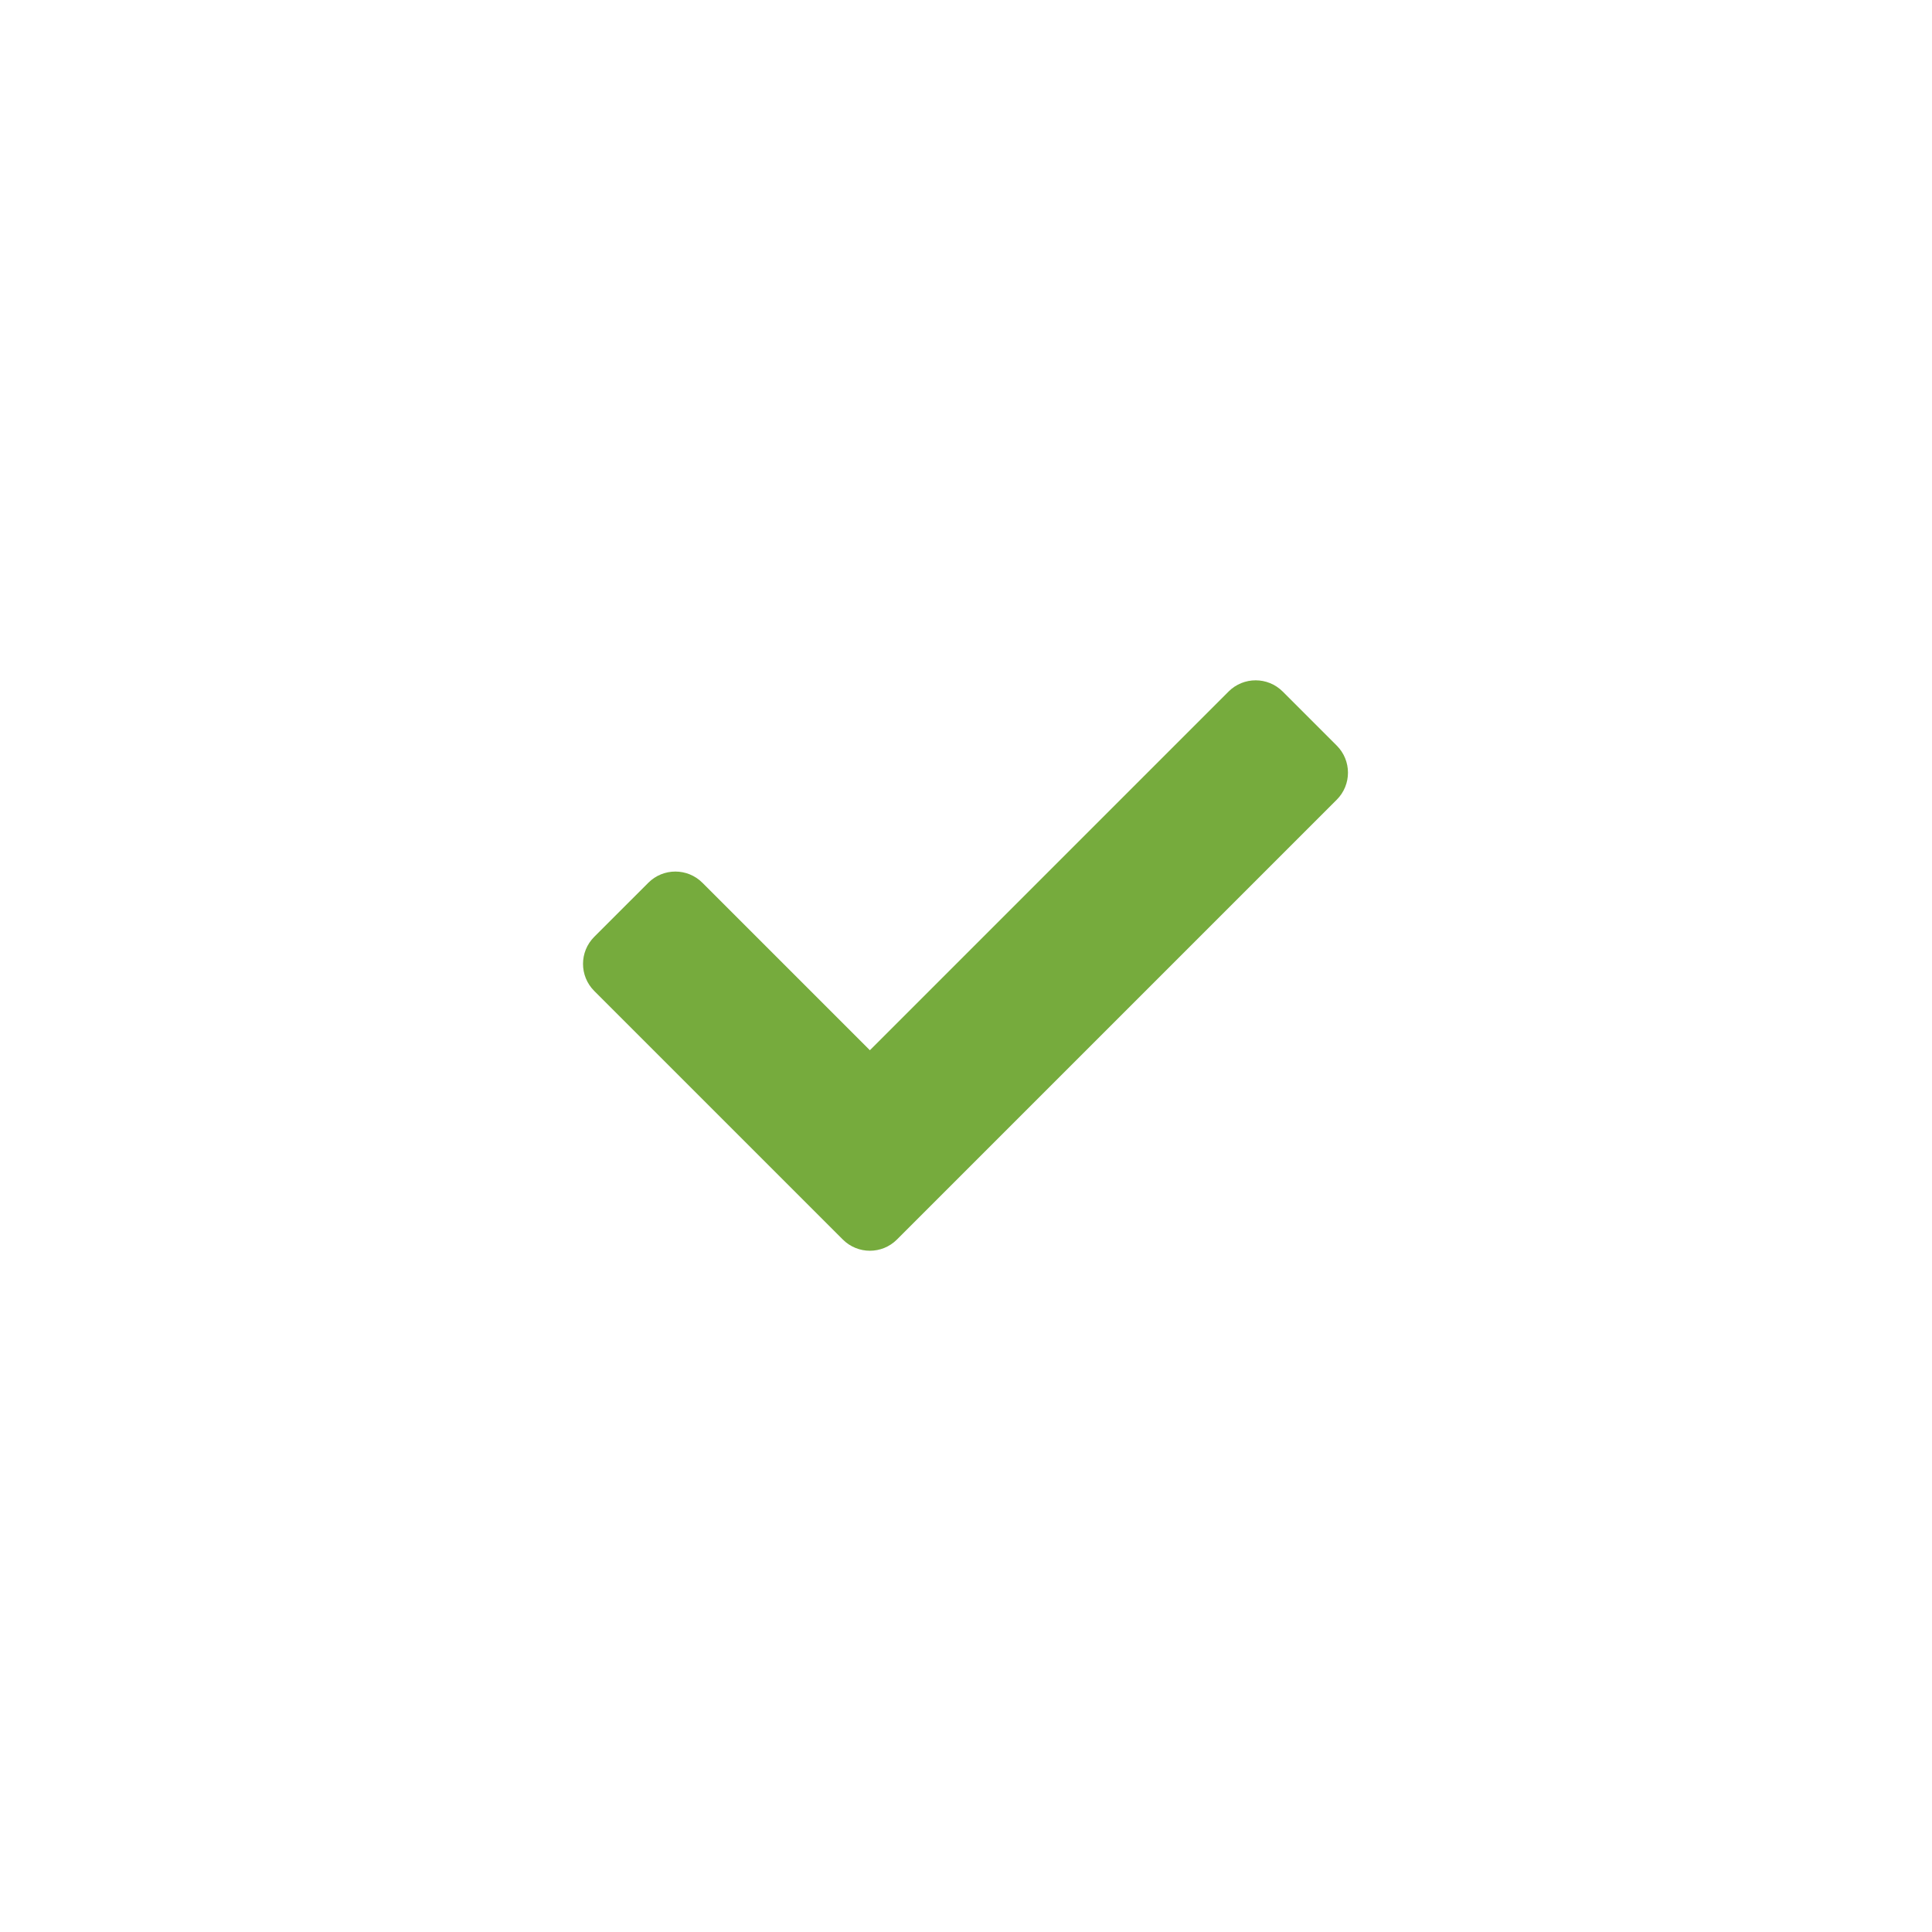<svg version="1.0" preserveAspectRatio="xMidYMid meet" height="1350" viewBox="0 0 1012.5 1012.5" zoomAndPan="magnify" width="1350" xmlns:xlink="http://www.w3.org/1999/xlink" xmlns="http://www.w3.org/2000/svg"><path fill-rule="nonzero" fill-opacity="1" d="M 441.703 649.605 L 311.414 519.32 C 303.586 511.492 303.586 498.801 311.414 490.973 L 339.762 462.625 C 347.586 454.797 360.281 454.797 368.105 462.625 L 455.875 550.395 L 643.863 362.402 C 651.691 354.578 664.383 354.578 672.211 362.402 L 700.559 390.75 C 708.387 398.578 708.387 411.27 700.559 419.098 L 470.051 649.609 C 462.219 657.434 449.531 657.434 441.703 649.605 Z M 441.703 649.605" fill="#76ab3d"></path></svg>
